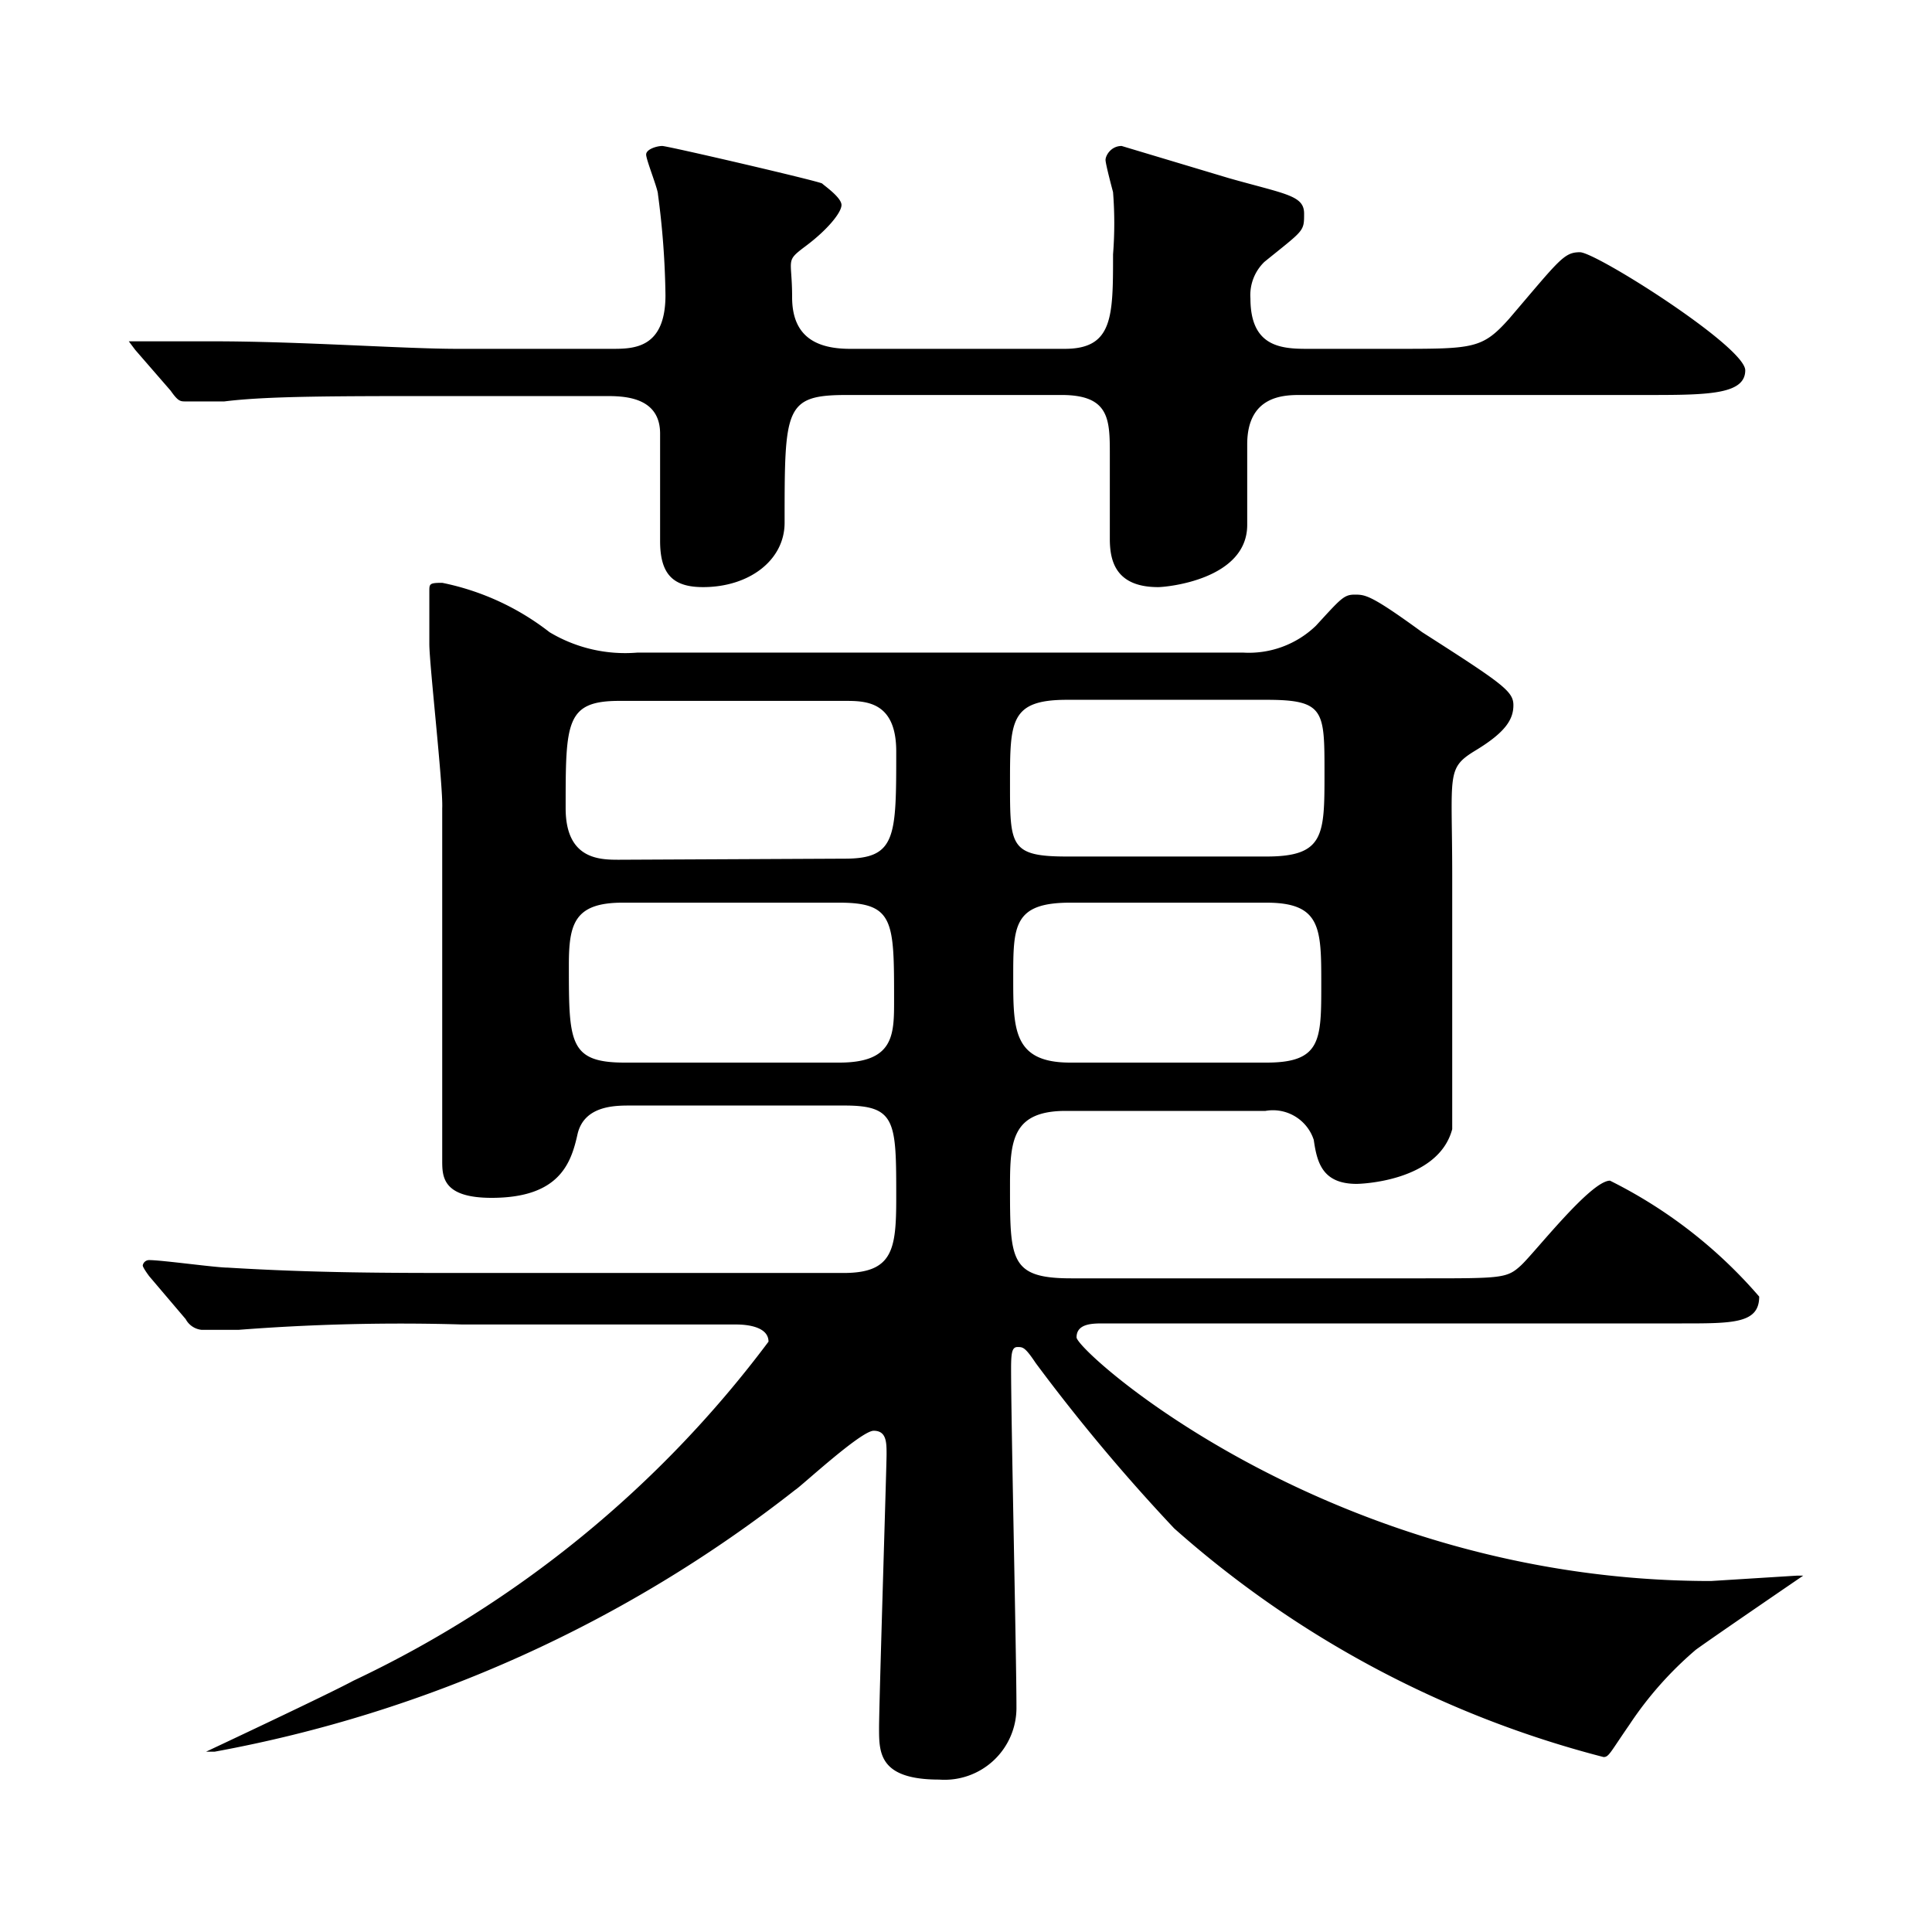 <svg xmlns="http://www.w3.org/2000/svg" viewBox="0 0 18 18">
  <title>ttl_season_7</title>
  <g id="文字">
    <path d="M4.18,3.69c-1.08,0-1.69,0-2.09.05l-.36,0c-.05,0-.07,0-.14-.1l-.33-.38L1.2,3.18s0,0,.06,0l.73,0c.81,0,1.77.07,2.27.07H5.7c.2,0,.5,0,.5-.5a7.72,7.72,0,0,0-.07-.94c0-.05-.11-.32-.11-.37s.1-.08.15-.08,1.47.33,1.49.35.18.13.18.2-.13.23-.33.38-.13.11-.13.48.23.48.54.48h2c.45,0,.45-.3.45-.88a3.69,3.69,0,0,0,0-.58s-.07-.26-.07-.3.05-.13.15-.13l1,.3c.53.15.7.16.7.33s0,.15-.37.45a.43.43,0,0,0-.13.34c0,.44.27.47.52.47H13c.73,0,.81,0,1.06-.28.47-.55.51-.62.66-.62s1.54.88,1.54,1.1-.33.23-.87.23H12.12c-.15,0-.5,0-.5.46,0,.12,0,.65,0,.75,0,.51-.75.58-.83.58-.4,0-.45-.25-.45-.45s0-.66,0-.78c0-.33,0-.56-.45-.56h-2c-.58,0-.58.12-.58,1.19,0,.35-.33.6-.76.6-.28,0-.4-.12-.4-.43s0-.86,0-1c0-.35-.35-.35-.51-.35Zm.13,8.65a19.58,19.58,0,0,0-2.09.05l-.34,0a.19.19,0,0,1-.15-.1l-.34-.4s-.06-.08-.06-.1a.06.06,0,0,1,.06-.05c.12,0,.62.07.73.07.82.05,1.49.05,2.27.05H7.86c.46,0,.49-.22.49-.7,0-.71,0-.86-.48-.86h-2c-.14,0-.43,0-.49.27s-.17.59-.8.59c-.46,0-.46-.2-.46-.35,0-.51,0-2.8,0-3.28C4.13,7.33,4,6.19,4,6,4,5.89,4,5.58,4,5.51s0-.08.12-.08a2.4,2.4,0,0,1,1,.46,1.37,1.37,0,0,0,.82.19h5.64a.9.9,0,0,0,.68-.25c.23-.25.26-.29.36-.29s.15,0,.63.35c.75.48.85.55.85.68s-.07.25-.35.42-.22.21-.22,1.17c0,.8,0,2.27,0,2.36-.13.49-.86.51-.89.51-.32,0-.37-.2-.4-.41a.4.4,0,0,0-.45-.27H9.93c-.5,0-.52.28-.52.7,0,.69,0,.86.57.86h3.28c.73,0,.78,0,.91-.12S14.82,11,15,11a4.45,4.45,0,0,1,1.39,1.08c0,.25-.24.25-.72.25H10.28c-.1,0-.25,0-.25.13s2.37,2.27,5.91,2.27l.8-.05s.06,0,.06,0-.82.56-1,.69a3.34,3.34,0,0,0-.62.7c-.18.26-.19.3-.24.3a9.65,9.65,0,0,1-4-2.13,17.24,17.24,0,0,1-1.29-1.54c-.1-.15-.12-.15-.17-.15s-.06.05-.06.2c0,.5.05,2.69.05,3.15a.67.67,0,0,1-.72.68c-.56,0-.56-.25-.56-.48s.07-2.44.07-2.55,0-.22-.12-.22-.69.53-.73.55A12.36,12.36,0,0,1,2,16.32c-.05,0-.08,0-.08,0s1.15-.54,1.37-.66A10.35,10.35,0,0,0,7.16,12.5c0-.14-.2-.16-.3-.16ZM7.87,8c.48,0,.48-.2.48-1,0-.47-.29-.47-.48-.47H5.77c-.5,0-.5.2-.5,1,0,.48.32.48.5.48ZM5.8,8.41c-.45,0-.5.2-.5.58,0,.72,0,.91.52.91h2c.51,0,.51-.26.51-.58,0-.74,0-.91-.51-.91Zm6-.43c.54,0,.54-.2.54-.78s0-.68-.54-.68H9.94c-.53,0-.53.2-.53.78s0,.68.53.68Zm-1.83.43c-.53,0-.53.22-.53.7s0,.79.53.79H11.8c.51,0,.51-.21.51-.73s0-.76-.51-.76Z"/>
  </g>
</svg>
